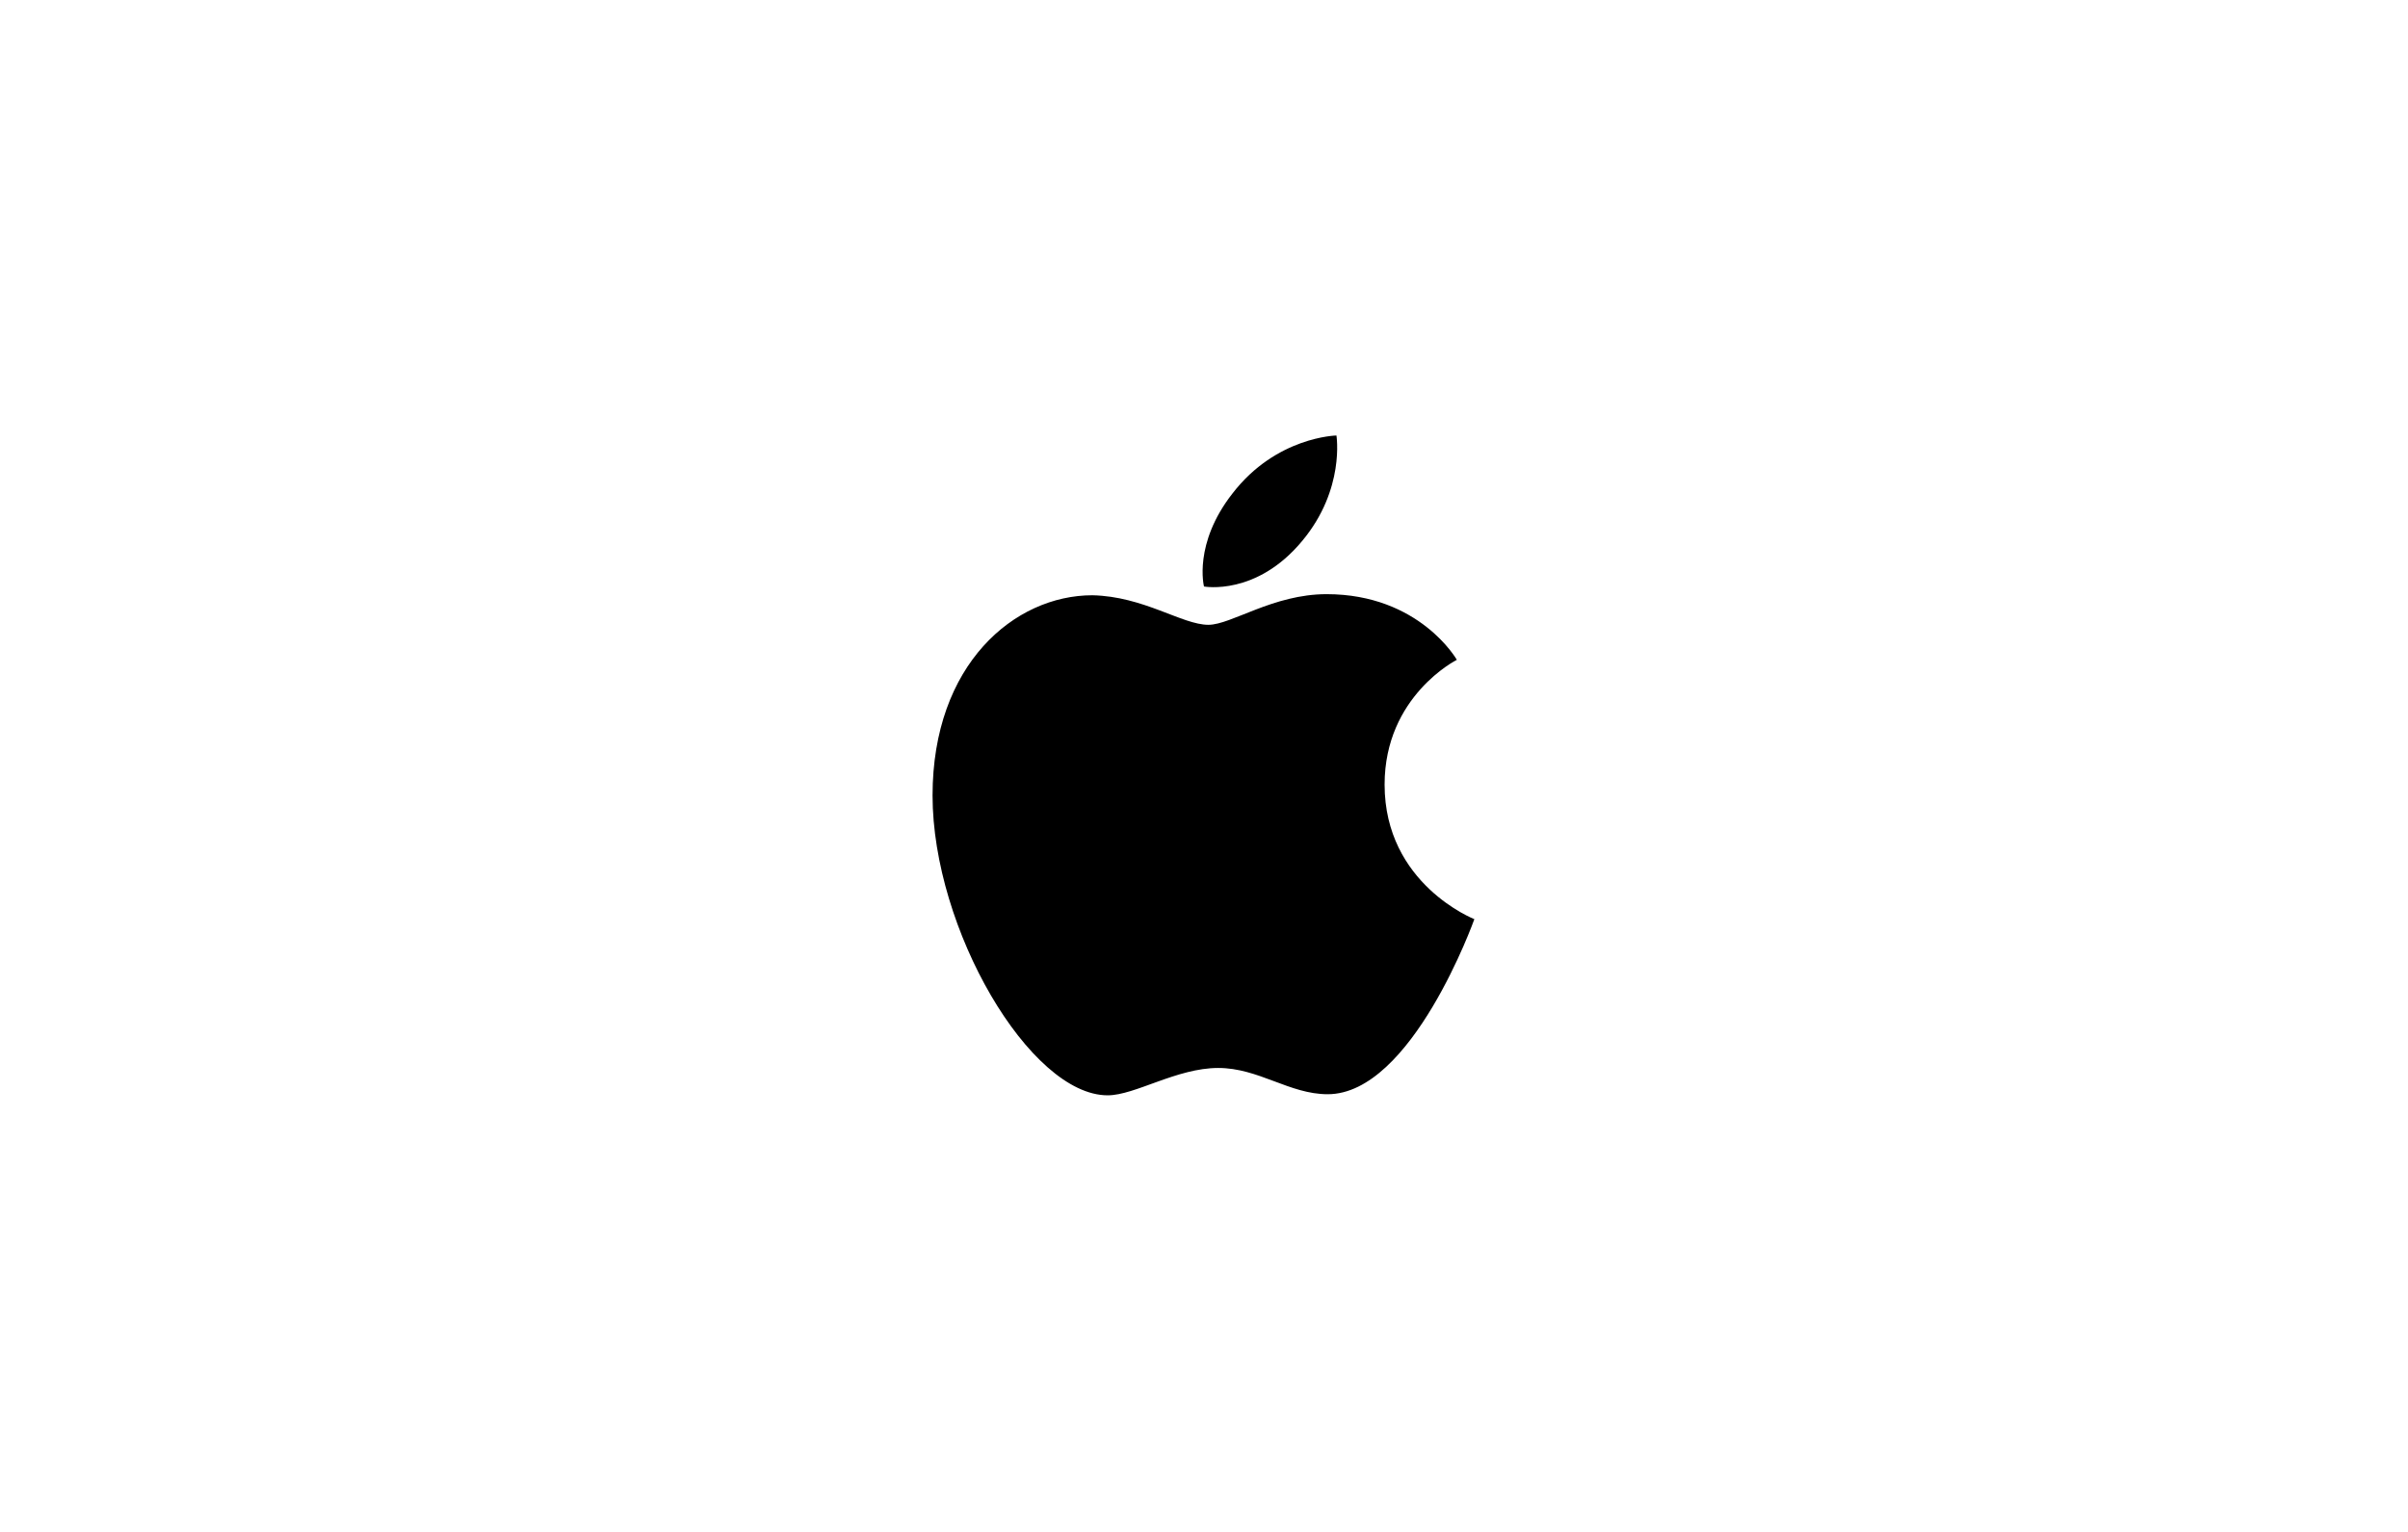 <?xml version="1.0" encoding="utf-8"?>
<!-- Generator: Adobe Illustrator 25.0.0, SVG Export Plug-In . SVG Version: 6.00 Build 0)  -->
<svg version="1.1" id="Layer_1" xmlns="http://www.w3.org/2000/svg" xmlns:xlink="http://www.w3.org/1999/xlink" x="0px" y="0px"
	 viewBox="0 0 220 140" style="enable-background:new 0 0 220 140;" xml:space="preserve">
<g>
	<path d="M112.6,45.1c4-5.2,9.5-5.3,9.5-5.3s0.8,4.9-3.1,9.6c-4.2,5.1-9,4.2-9,4.2S109,49.7,112.6,45.1L112.6,45.1z M110.4,57.1
		c2.1,0,5.9-2.8,10.8-2.8c8.5,0,11.9,6,11.9,6s-6.6,3.3-6.6,11.4c0,9.1,8.2,12.3,8.2,12.3s-5.7,16-13.4,16c-3.5,0-6.3-2.4-10-2.4
		c-3.8,0-7.6,2.5-10.1,2.5c-7.1,0-16-15.2-16-27.4c0-12,7.5-18.3,14.6-18.3C104.5,54.5,108,57.1,110.4,57.1L110.4,57.1z"/>
</g>
</svg>
